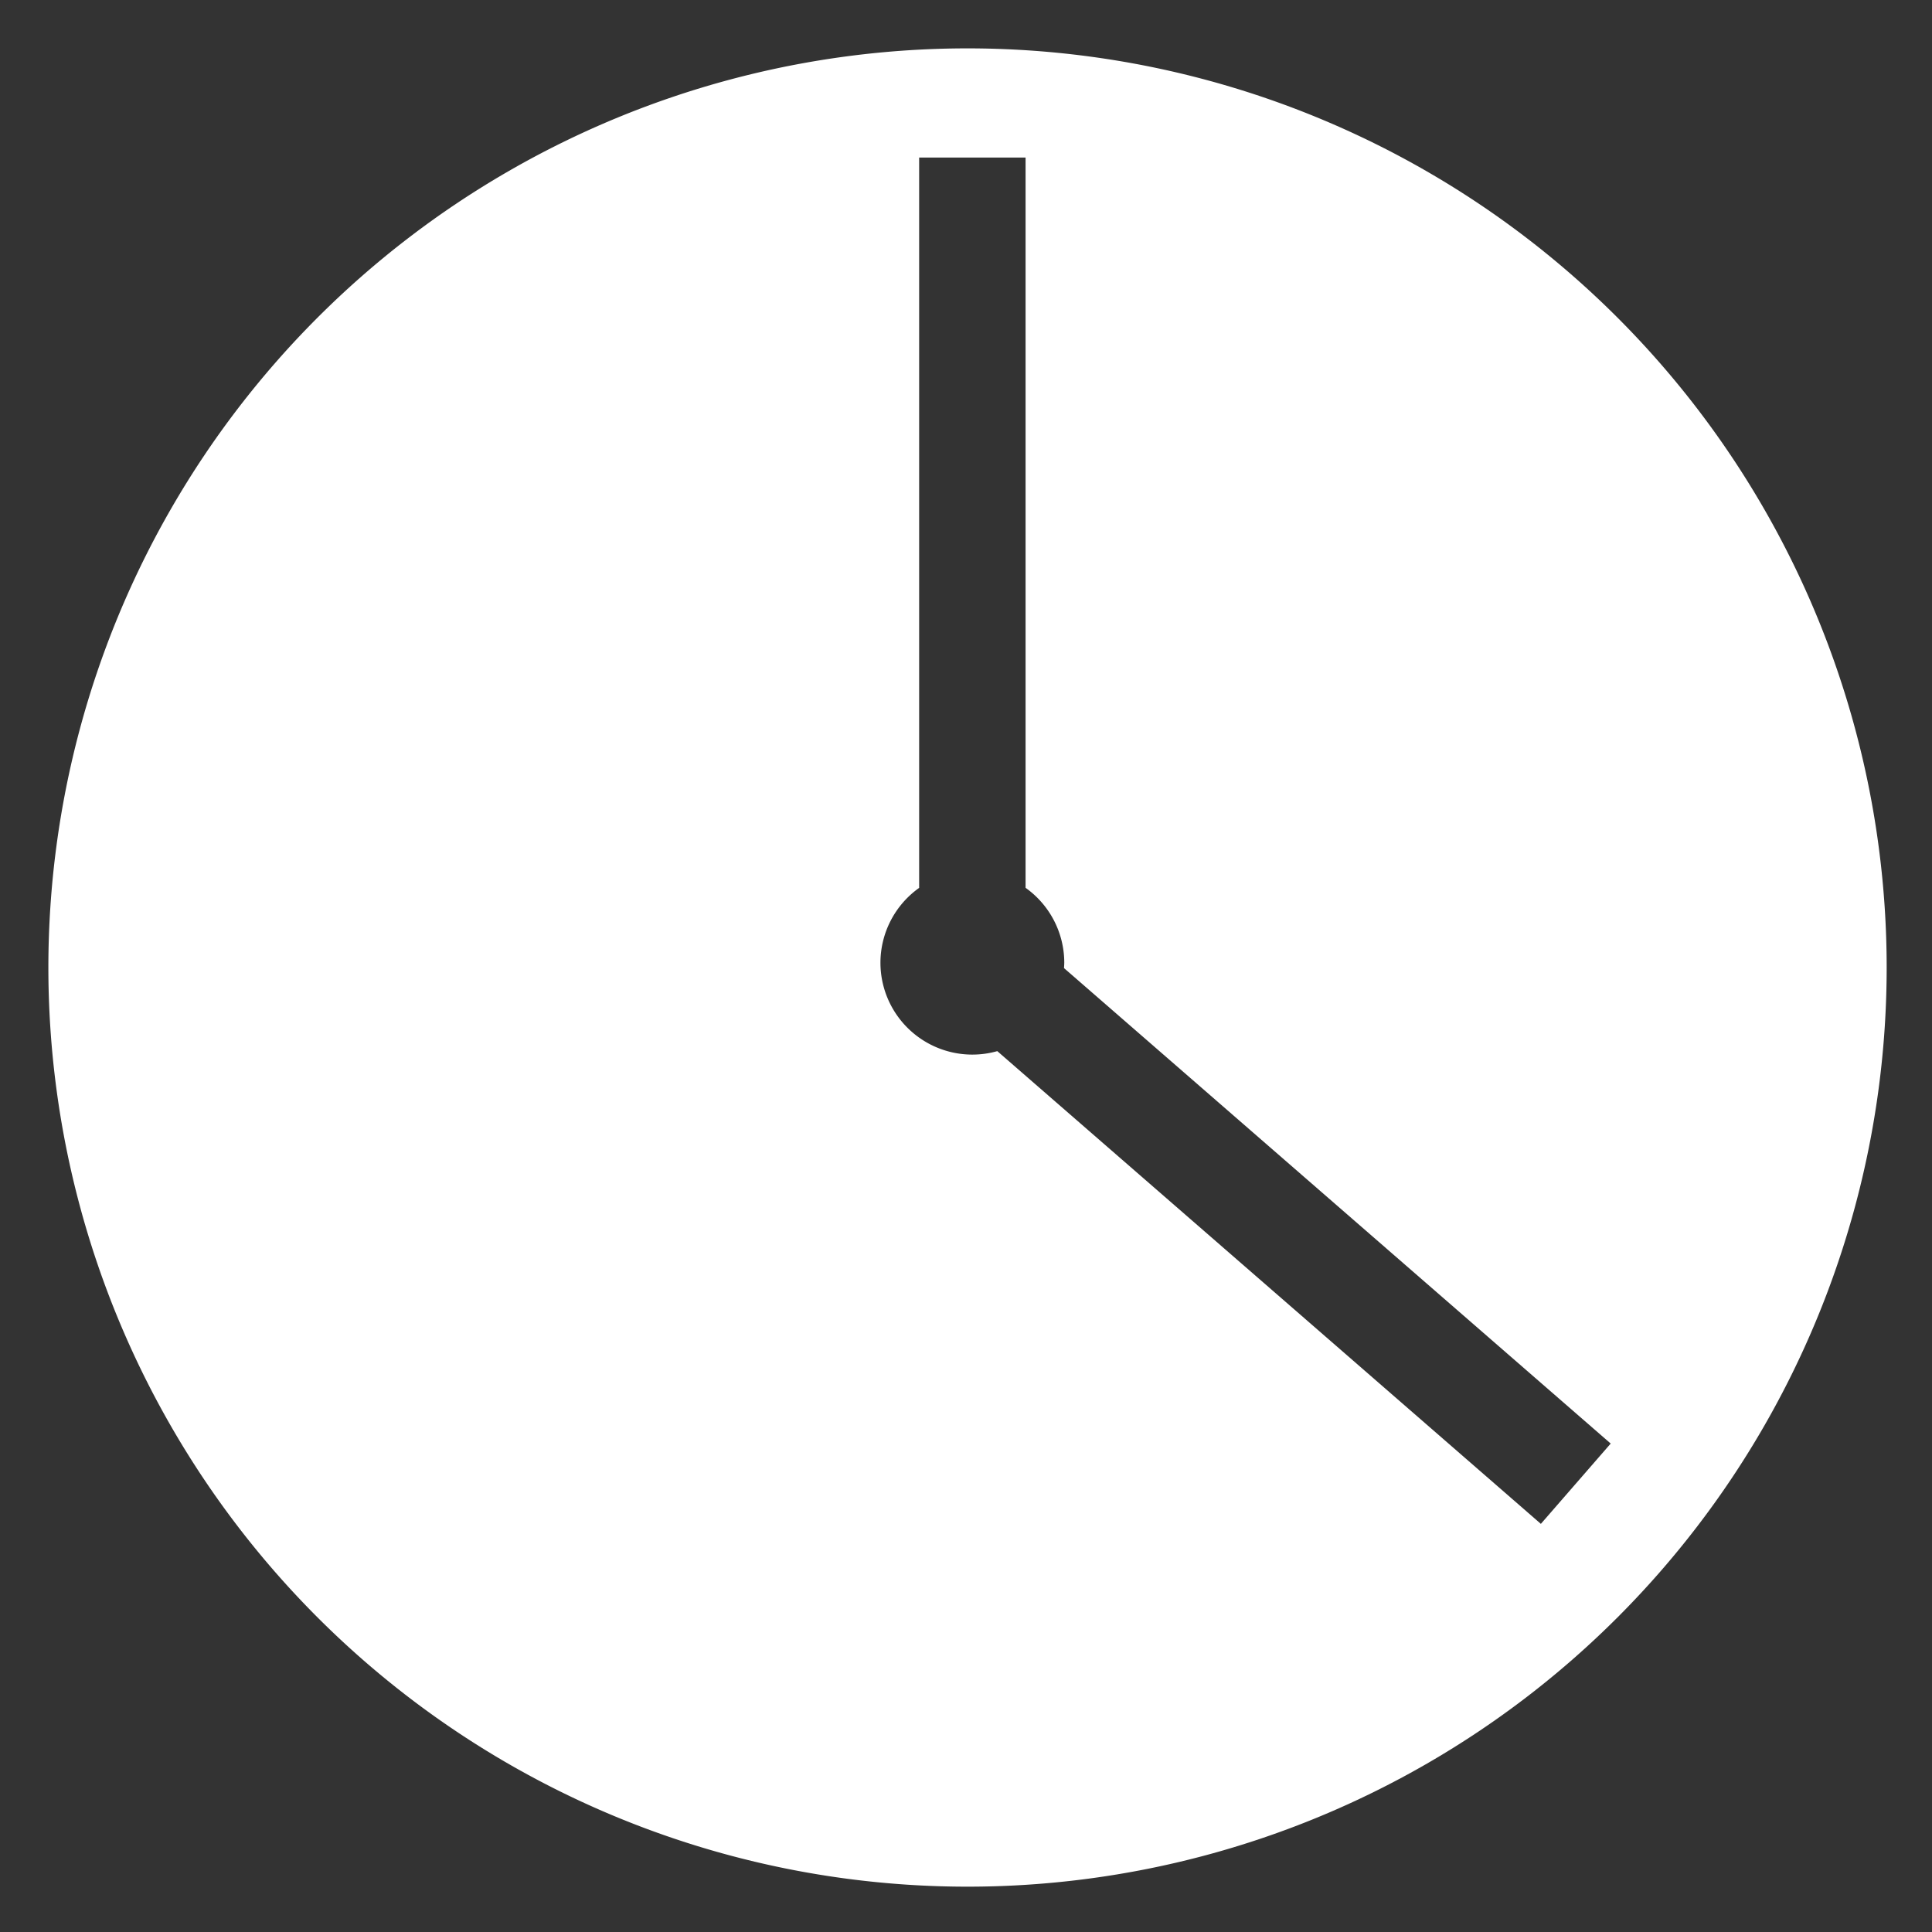 <?xml version="1.0" encoding="UTF-8" standalone="no"?>
<!-- Created with Inkscape (http://www.inkscape.org/) -->

<svg
   xmlns:dc="http://purl.org/dc/elements/1.1/"
   xmlns:cc="http://creativecommons.org/ns#"
   xmlns:rdf="http://www.w3.org/1999/02/22-rdf-syntax-ns#"
   xmlns:svg="http://www.w3.org/2000/svg"
   xmlns="http://www.w3.org/2000/svg"
   xmlns:sodipodi="http://sodipodi.sourceforge.net/DTD/sodipodi-0.dtd"
   xmlns:inkscape="http://www.inkscape.org/namespaces/inkscape"
   width="2000"
   height="2000"
   viewBox="0 0 529.167 529.167"
   version="1.1"
   id="svg8"
   inkscape:version="0.92.4 (5da689c313, 2019-01-14)"
   sodipodi:docname="Clock.svg">
  <rect x="0" y="0" width="529.167" height="529.167" fill="#333333" stroke="none"/>
  <defs
     id="defs2" />
  <sodipodi:namedview
     id="base"
     pagecolor="#f58a00"
     bordercolor="#666666"
     borderopacity="1.0"
     inkscape:pageopacity="0"
     inkscape:pageshadow="2"
     inkscape:zoom="0.35"
     inkscape:cx="1488.8264"
     inkscape:cy="1293.5384"
     inkscape:document-units="mm"
     inkscape:current-layer="layer1"
     showgrid="false"
     units="px"
     inkscape:window-width="1920"
     inkscape:window-height="1017"
     inkscape:window-x="-8"
     inkscape:window-y="-8"
     inkscape:window-maximized="1" />
  <g
     inkscape:label="Ebene 1"
     inkscape:groupmode="layer"
     id="layer1"
     transform="translate(0,232.167)">
    <path
       style="fill:#ffffff;fill-opacity:1;stroke:none;stroke-width:1.621"
       d="M 1000 50 A 950 950 0 0 0 50 1000 A 950 950 0 0 0 1000 1950 A 950 950 0 0 0 1950 1000 A 950 950 0 0 0 1000 50 z M 950 162.857 L 1060 162.857 L 1060 917.627 A 95 95 0 0 1 1100 995 A 95 95 0 0 1 1099.721 1000.6 L 1664.775 1492.018 L 1592.59 1575.02 L 1030.772 1086.418 A 95 95 0 0 1 1005 1090 A 95 95 0 0 1 910 995 A 95 95 0 0 1 950 917.686 L 950 162.857 z "
       transform="matrix(0.265,0,0,0.265,0,-232.167)"
       id="path1366" />
  </g>
</svg>
